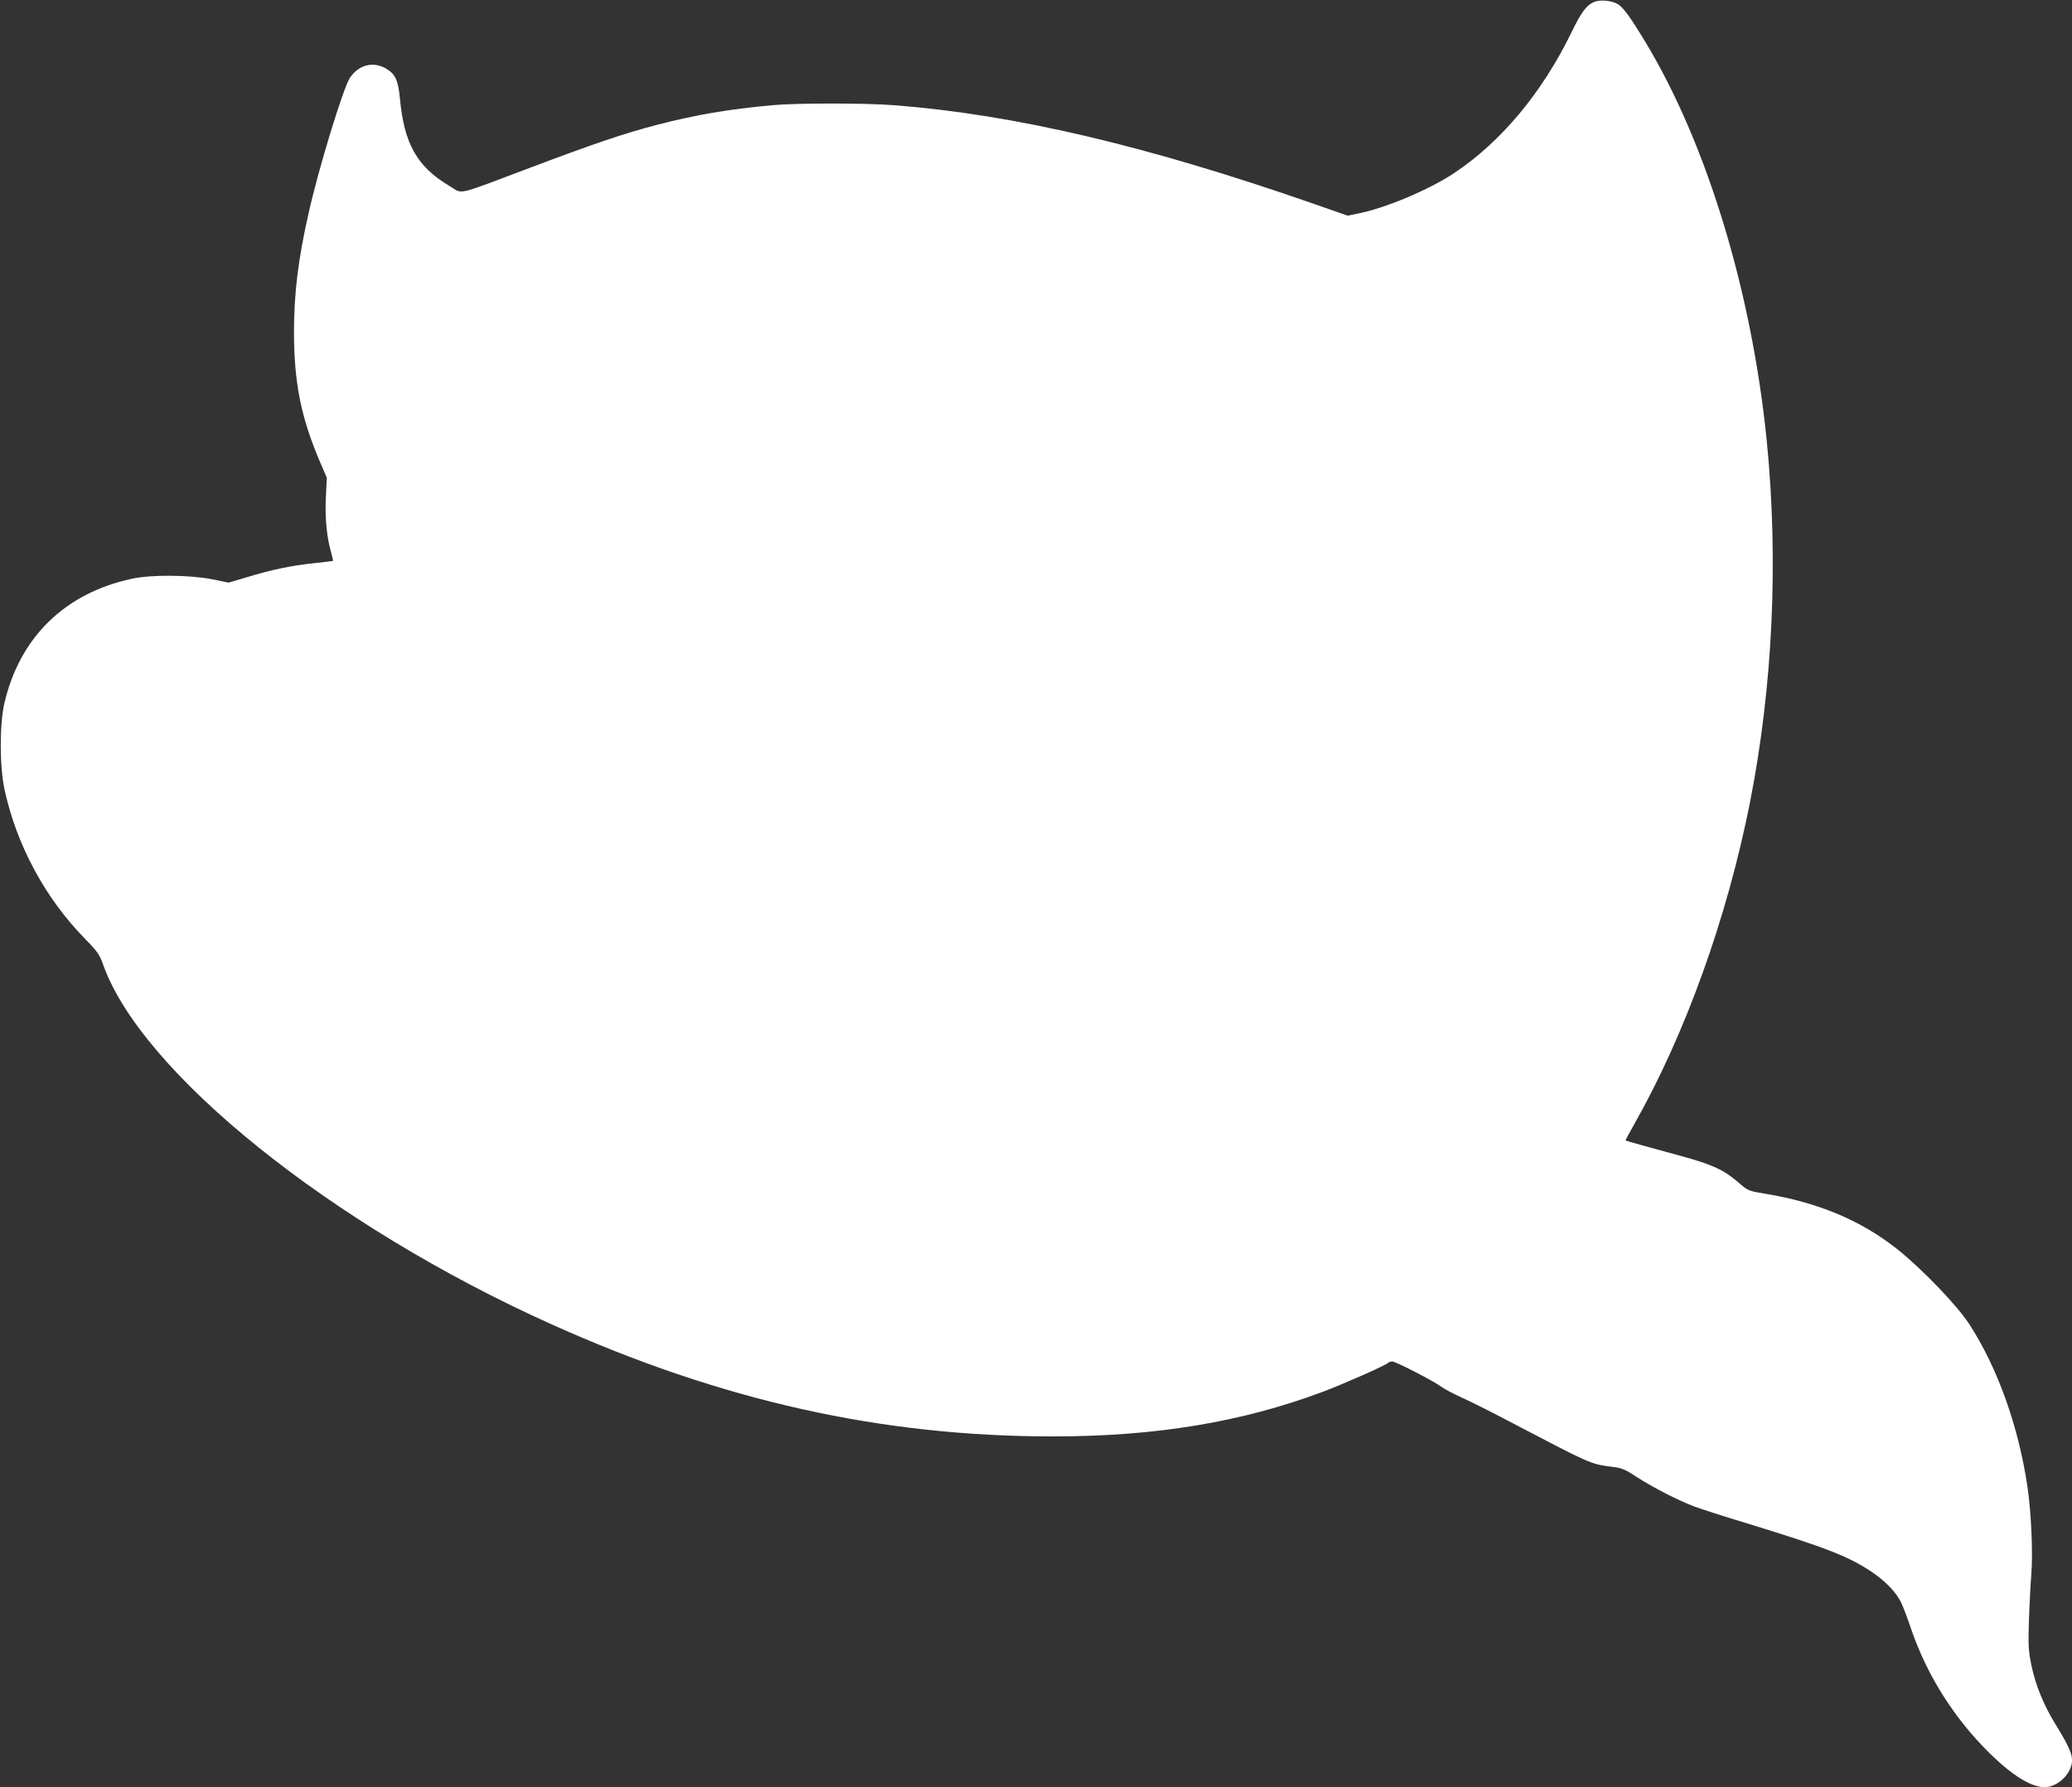 <?xml version="1.0" standalone="no"?>
<!DOCTYPE svg PUBLIC "-//W3C//DTD SVG 20010904//EN"
 "http://www.w3.org/TR/2001/REC-SVG-20010904/DTD/svg10.dtd">
<svg version="1.0" xmlns="http://www.w3.org/2000/svg"
 width="1280pt" height="1104pt" viewBox="0 0 1280 1104"
 preserveAspectRatio="xMidYMid meet">
<rect x="0" y="0" width="1280" height="1104" fill="#333333" stroke="none"/>
<g transform="translate(0,1104) scale(0.1,-0.1)"
fill="#ffffff" stroke="none">
<path d="M9845 11027 c-46 -21 -78 -65 -138 -189 -181 -371 -433 -673 -722
-866 -158 -105 -429 -219 -600 -252 l-60 -12 -215 75 c-1029 358 -1842 549
-2585 607 -178 14 -605 14 -755 0 -273 -25 -470 -59 -707 -120 -203 -53 -380
-112 -793 -268 -468 -176 -407 -162 -493 -111 -199 118 -280 259 -306 537 -11
118 -29 156 -89 190 -79 44 -166 21 -220 -58 -41 -61 -194 -560 -256 -839 -64
-281 -90 -495 -90 -736 1 -313 44 -528 165 -808 l38 -88 -6 -122 c-6 -127 6
-249 33 -341 7 -27 13 -50 11 -51 -1 -1 -54 -7 -117 -14 -138 -14 -266 -41
-416 -87 l-112 -33 -103 21 c-137 27 -376 29 -494 3 -415 -89 -693 -362 -788
-769 -30 -132 -30 -389 1 -533 74 -343 252 -673 499 -924 72 -73 88 -96 108
-152 234 -670 1411 -1616 2773 -2228 1050 -472 2038 -693 3102 -692 628 0
1161 88 1660 275 133 50 386 162 405 179 5 5 17 9 26 9 21 0 263 -125 304
-157 17 -13 74 -43 127 -67 54 -24 205 -100 335 -169 453 -237 460 -241 585
-257 68 -8 85 -15 161 -65 97 -63 255 -144 354 -181 37 -14 185 -62 328 -105
483 -148 621 -202 762 -295 87 -58 152 -124 185 -188 11 -21 40 -97 64 -168
99 -289 267 -554 488 -771 138 -135 255 -207 337 -207 61 0 130 50 157 113 28
64 13 109 -95 284 -69 113 -119 236 -144 357 -18 89 -20 122 -15 276 3 96 10
227 15 290 10 134 -1 378 -24 535 -55 374 -186 739 -360 1006 -76 117 -295
344 -445 463 -225 178 -488 288 -815 342 -103 17 -106 18 -165 69 -91 79 -161
111 -358 165 -179 48 -335 92 -340 95 -1 1 23 47 54 101 315 556 572 1270 714
1984 141 714 178 1488 105 2230 -92 927 -371 1844 -753 2475 -85 140 -129 202
-161 225 -38 27 -116 35 -156 17z"/>
</g>
</svg>
